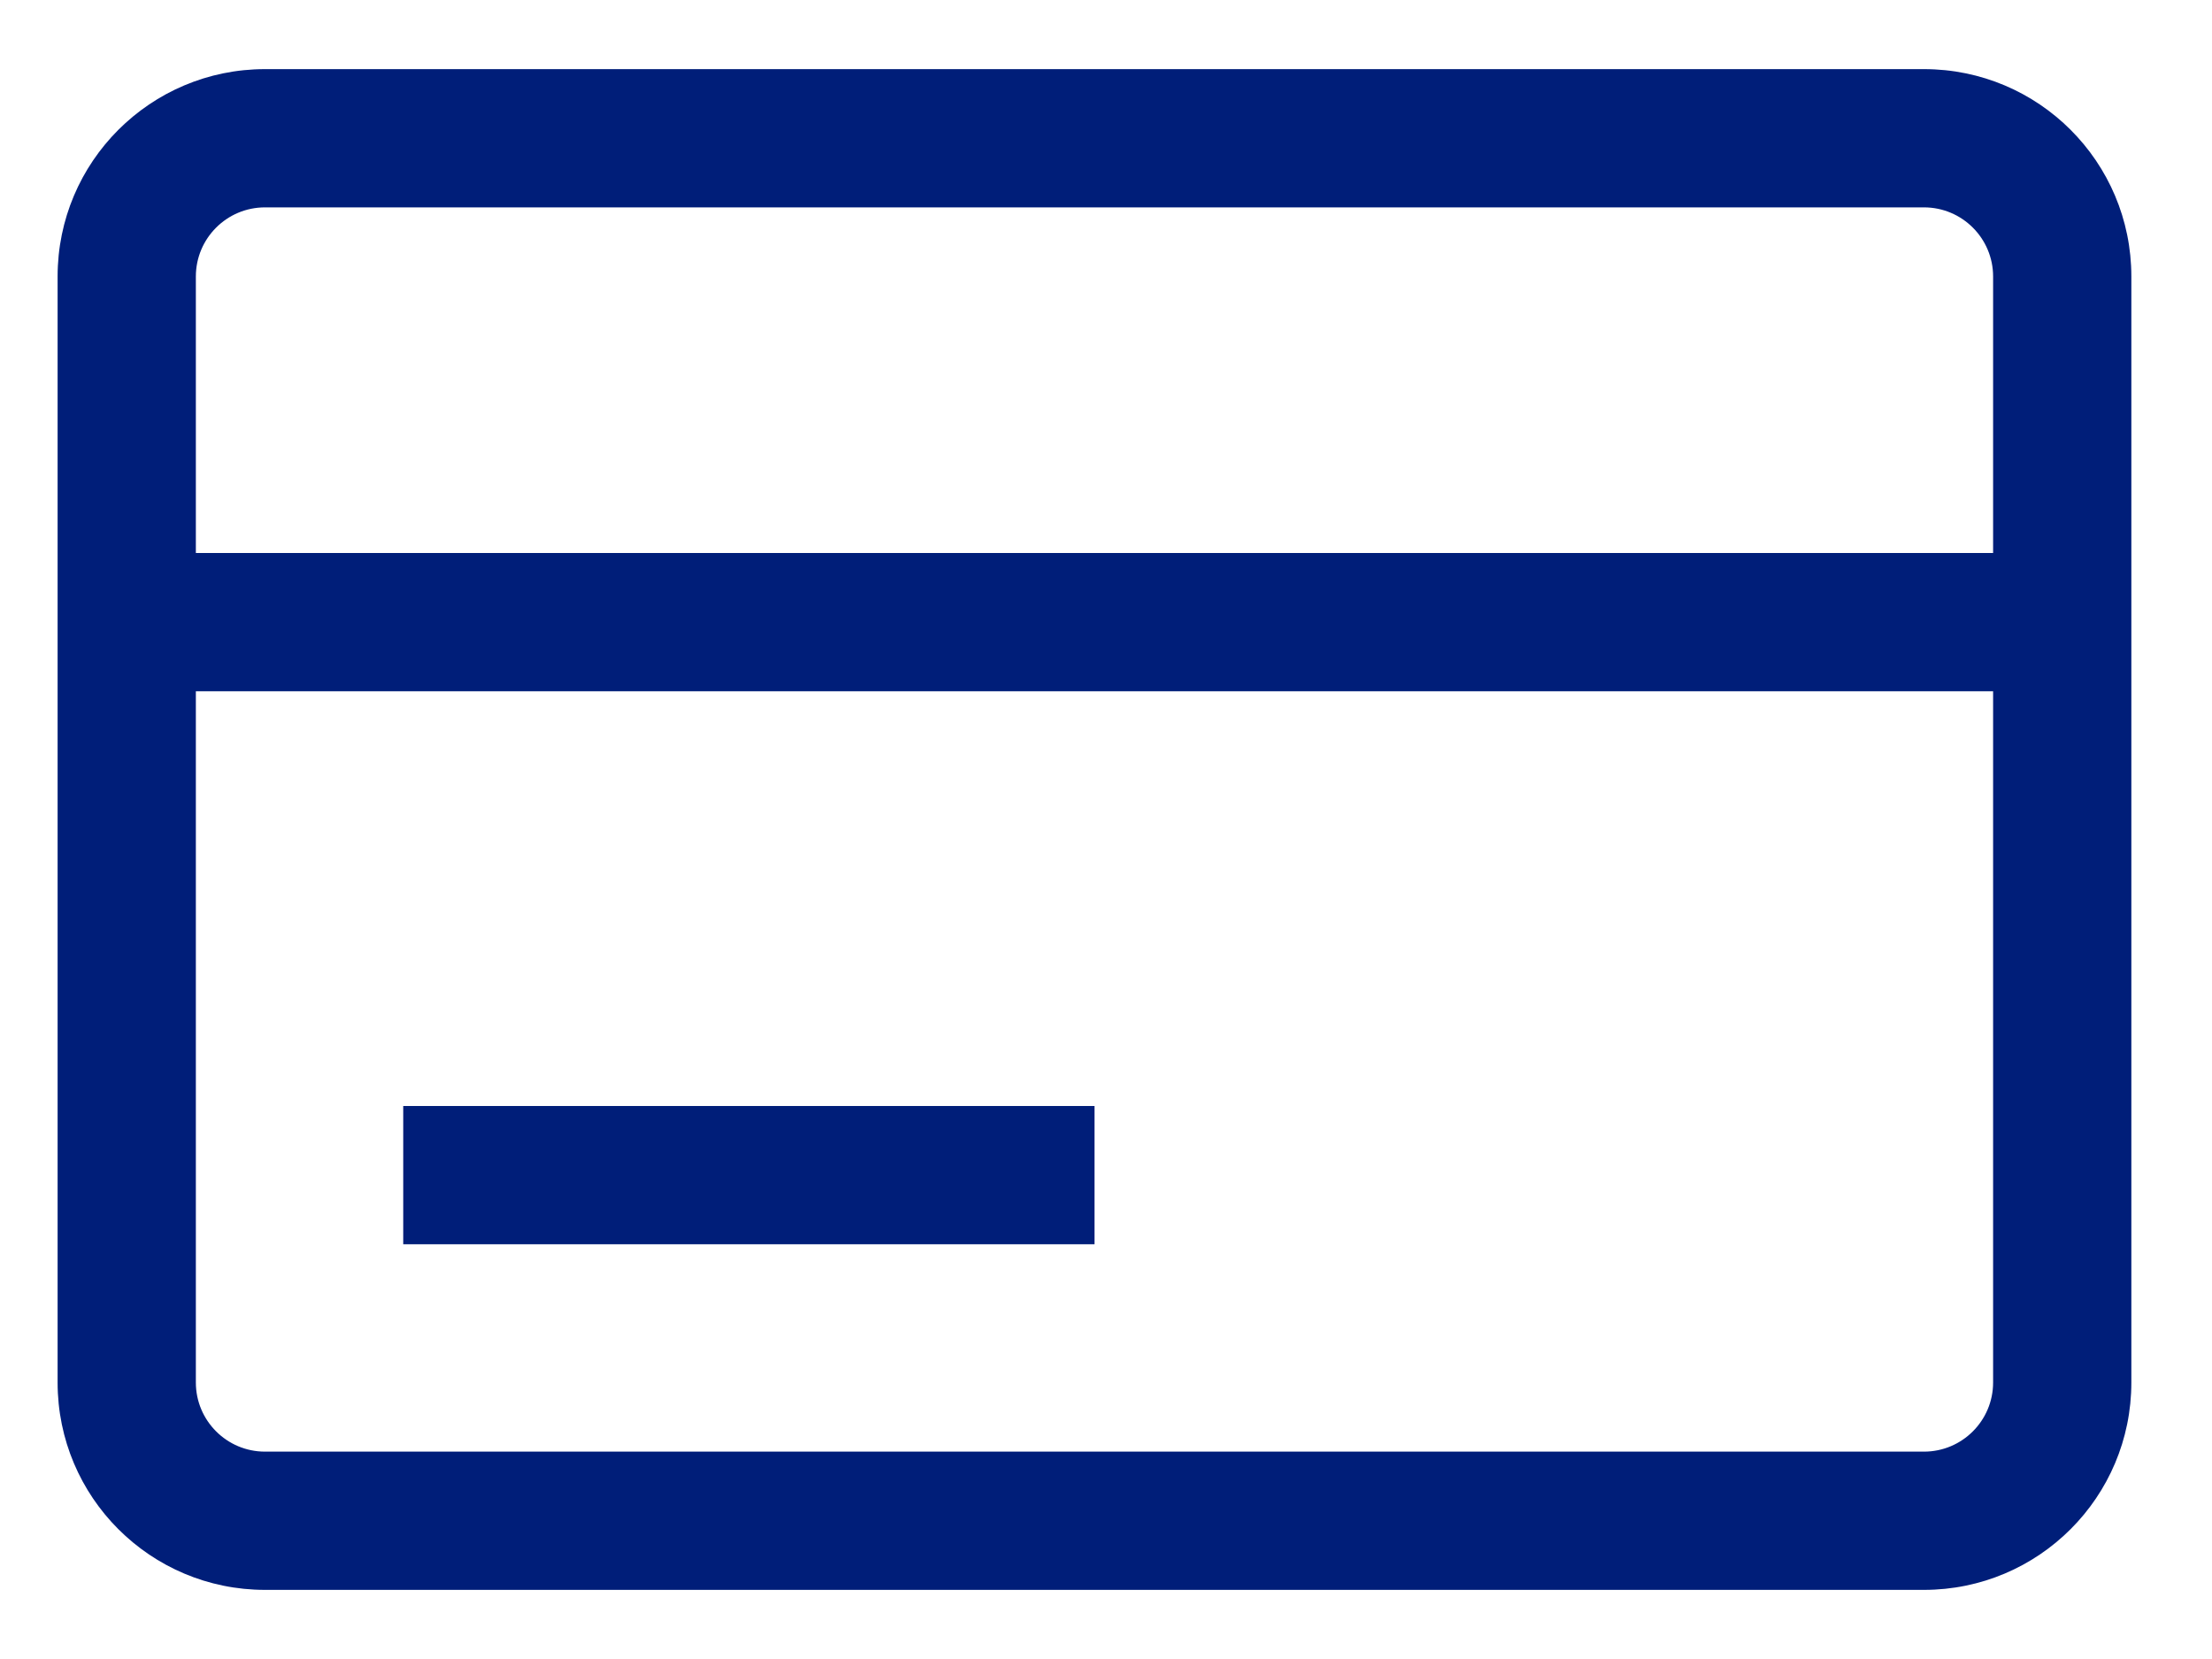 <svg width="24" height="18" viewBox="0 0 24 18" fill="none" xmlns="http://www.w3.org/2000/svg">
<path fill-rule="evenodd" clip-rule="evenodd" d="M2.875 0.75H20.875C22.118 0.75 23.125 1.757 23.125 3V15C23.125 16.243 22.118 17.25 20.875 17.25H2.875C1.632 17.25 0.625 16.243 0.625 15V3C0.625 1.757 1.632 0.75 2.875 0.75ZM20.875 2.25H2.875C2.461 2.25 2.125 2.586 2.125 3V6H21.625V3C21.625 2.586 21.289 2.25 20.875 2.25ZM21.625 15C21.625 15.414 21.289 15.75 20.875 15.75H2.875C2.461 15.75 2.125 15.414 2.125 15V7.5H21.625V15ZM11.875 12H4.375V13.5H11.875V12Z" fill="#001E79"/>
</svg>
